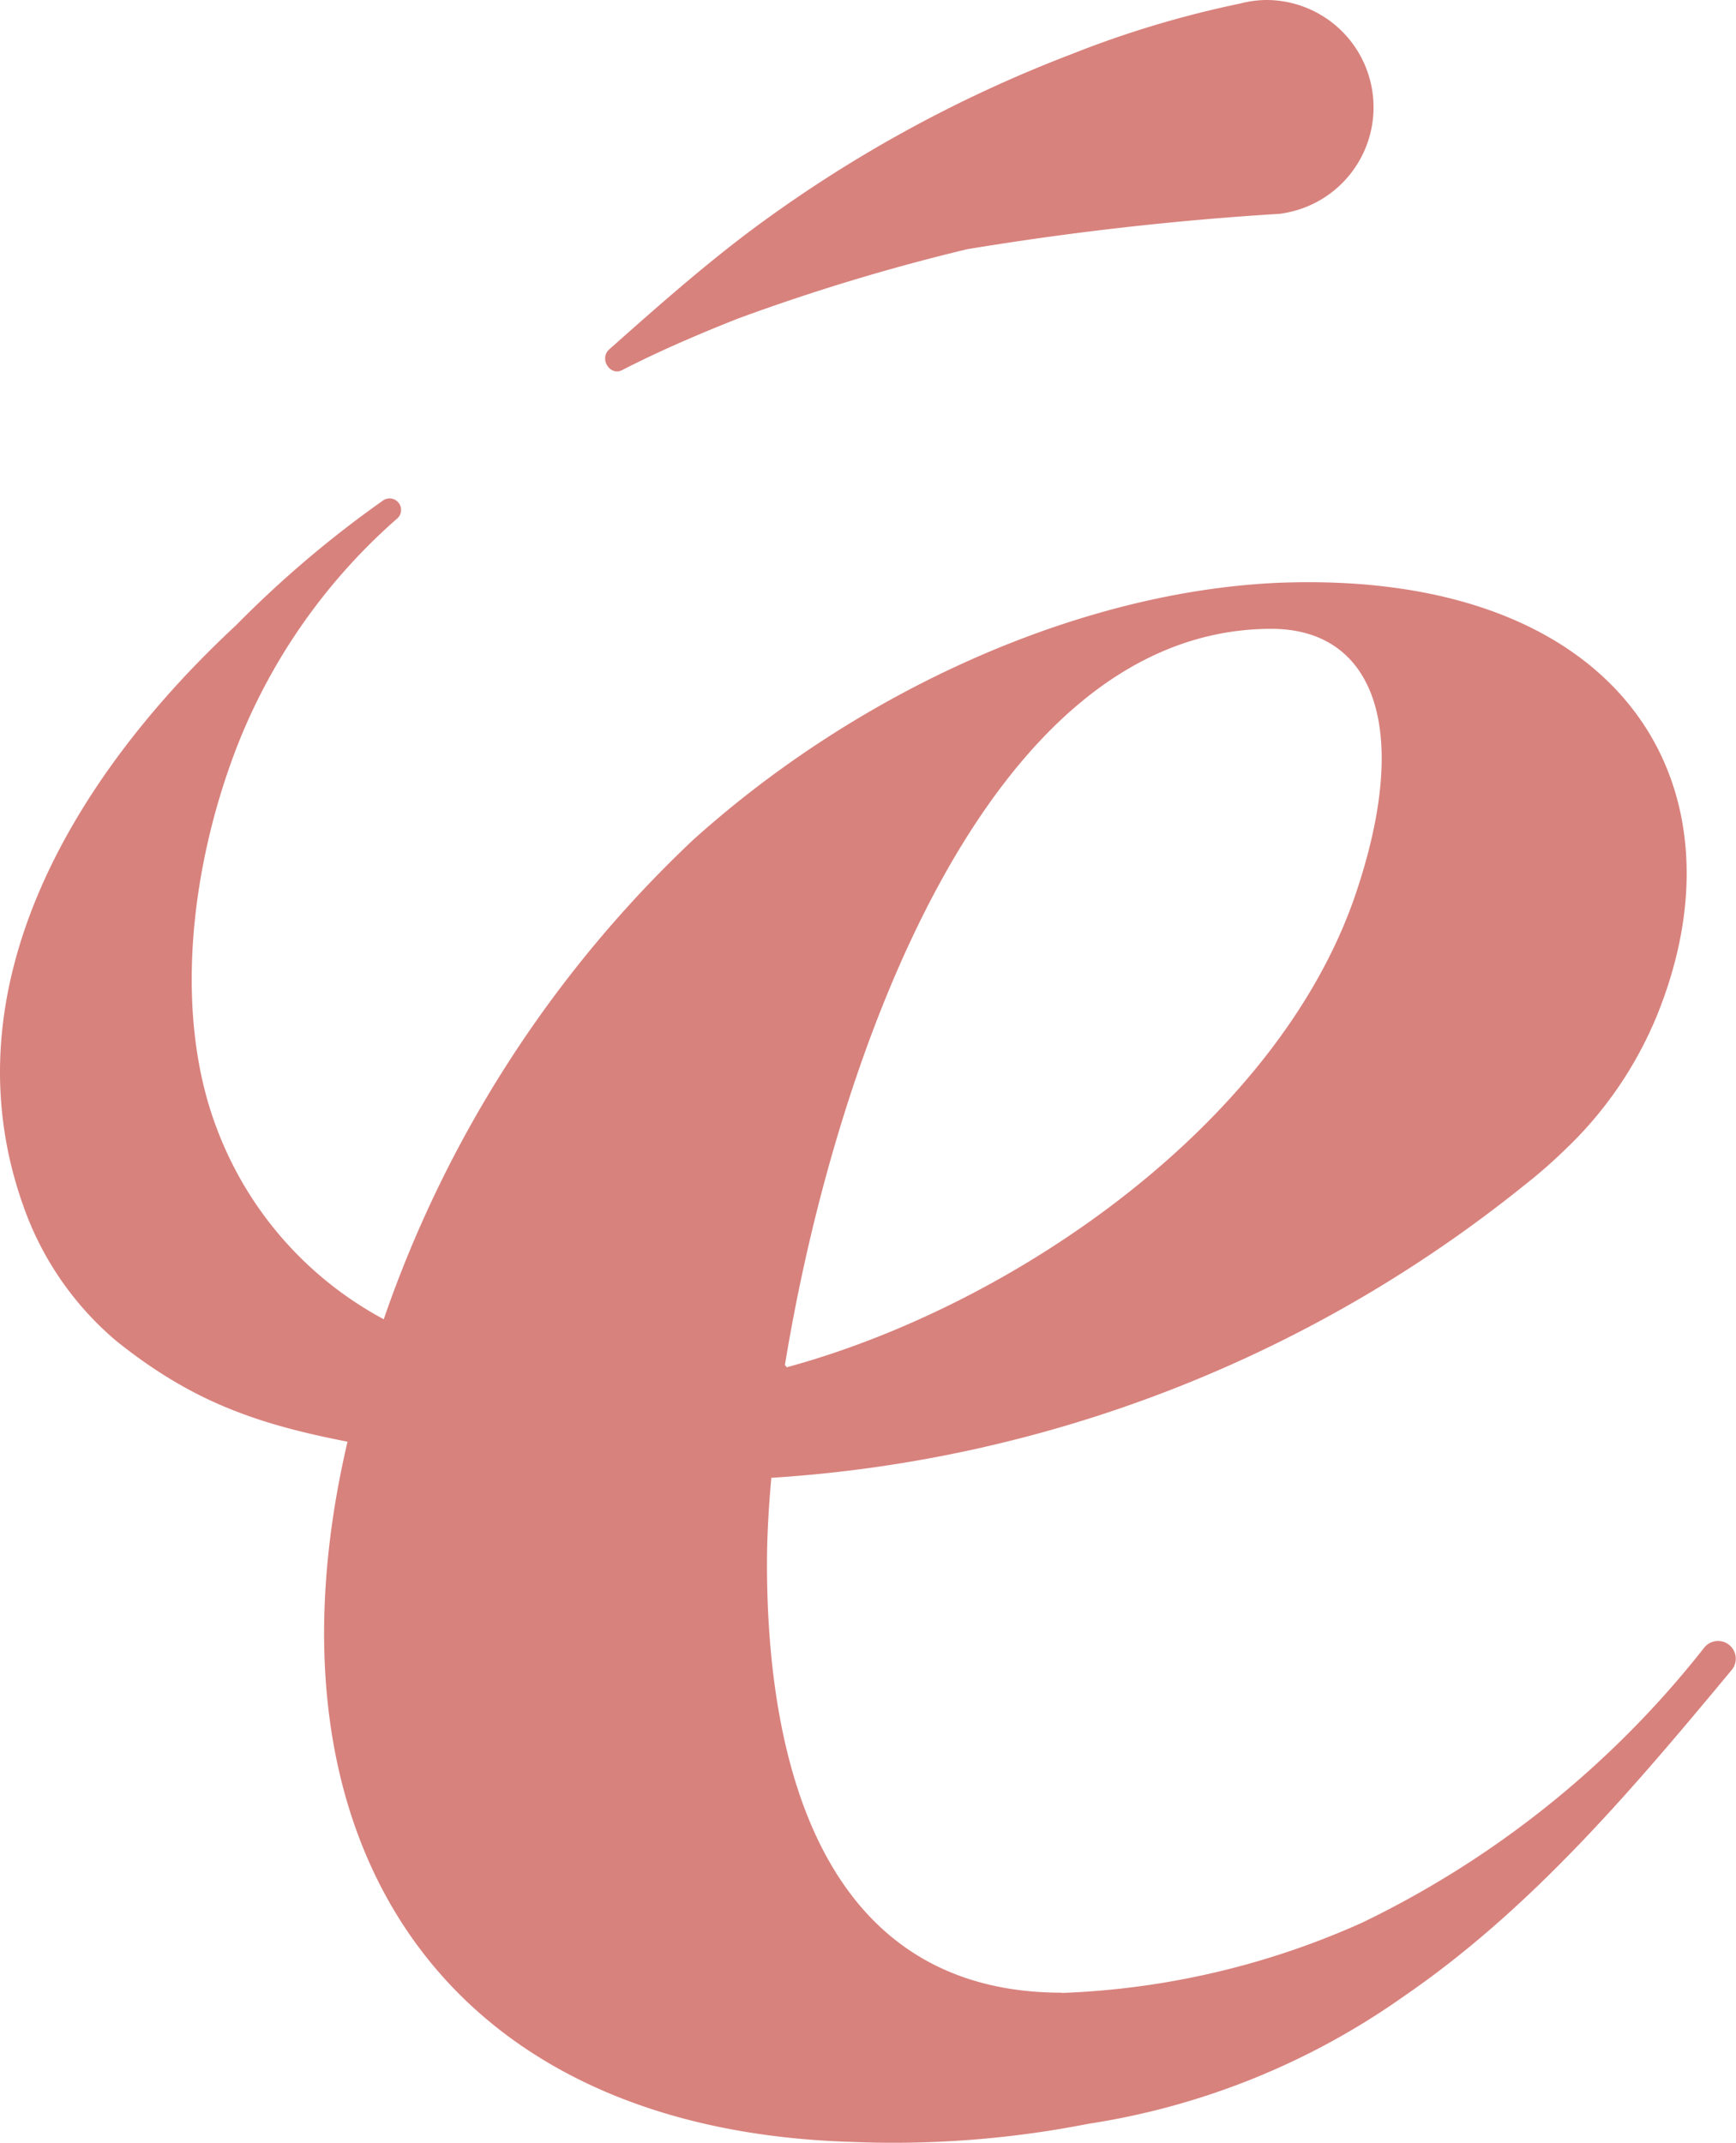 <svg id="Group_63" data-name="Group 63" xmlns="http://www.w3.org/2000/svg" xmlns:xlink="http://www.w3.org/1999/xlink" width="90.752" height="111.977" viewBox="0 0 90.752 111.977">
  <defs>
    <clipPath id="clip-path">
      <rect id="Rectangle_39" data-name="Rectangle 39" width="90.752" height="111.977" fill="none"/>
    </clipPath>
  </defs>
  <g id="Group_59" data-name="Group 59" clip-path="url(#clip-path)">
    <path id="Path_526" data-name="Path 526" d="M89.1,85.918A50.809,50.809,0,0,1,71.211,100.3a41.976,41.976,0,0,1-15.692,3.674l-.008-.012c-12.562,0-15.416-12.071-15.416-22.416,0-1.32.077-2.835.228-4.491a69.734,69.734,0,0,0,39.4-15.318,26.1,26.1,0,0,0,2.238-1.973c.136-.132.207-.2.207-.2v0a20.26,20.26,0,0,0,4.75-7.439c4.34-11.84-2.626-22.53-20.1-21.841-10.392.46-21.925,5.632-30.6,13.45A62.3,62.3,0,0,0,20.061,68.769a18.812,18.812,0,0,1-8.731-9.981C9.024,52.733,9.993,44.881,12.486,38.6a30.679,30.679,0,0,1,8.248-11.65A.6.6,0,0,0,20,26a56.363,56.363,0,0,0-7.664,6.507C4.114,40.137-2.935,51.3,1.239,62.9A16.281,16.281,0,0,0,6.1,69.92l.011.009c3.922,3.13,7.284,4.311,12.056,5.238-4.851,20.768,4.887,35.93,26.31,36.591a52.781,52.781,0,0,0,12.41-.944,38.653,38.653,0,0,0,16.49-6.657c6.707-4.592,12.009-10.876,17.151-17.062A.925.925,0,0,0,89.1,85.918M66.473,32.69c5.253,0,7.422,5.057,4.339,14.024-4.1,11.8-17.728,21.319-29.692,24.567a.165.165,0,0,0-.089-.108c2.65-16.2,10.639-38.484,25.442-38.484" transform="translate(0 0.172)" fill="#d8827d"/>
    <path id="Path_527" data-name="Path 527" d="M32.526,19.339c1.966-1.009,3.99-1.873,6.023-2.681a107.476,107.476,0,0,1,12.008-3.634,160.352,160.352,0,0,1,16.4-1.854A.345.345,0,0,0,67,11.158,5.608,5.608,0,0,0,66.231,0a5.506,5.506,0,0,0-1.39.183,53.11,53.11,0,0,0-8.857,2.659,69.631,69.631,0,0,0-16.777,9.235c-2.565,1.93-4.976,4.065-7.35,6.174-.56.5.038,1.417.669,1.089" fill="#d8827d"/>
  </g>
</svg>
